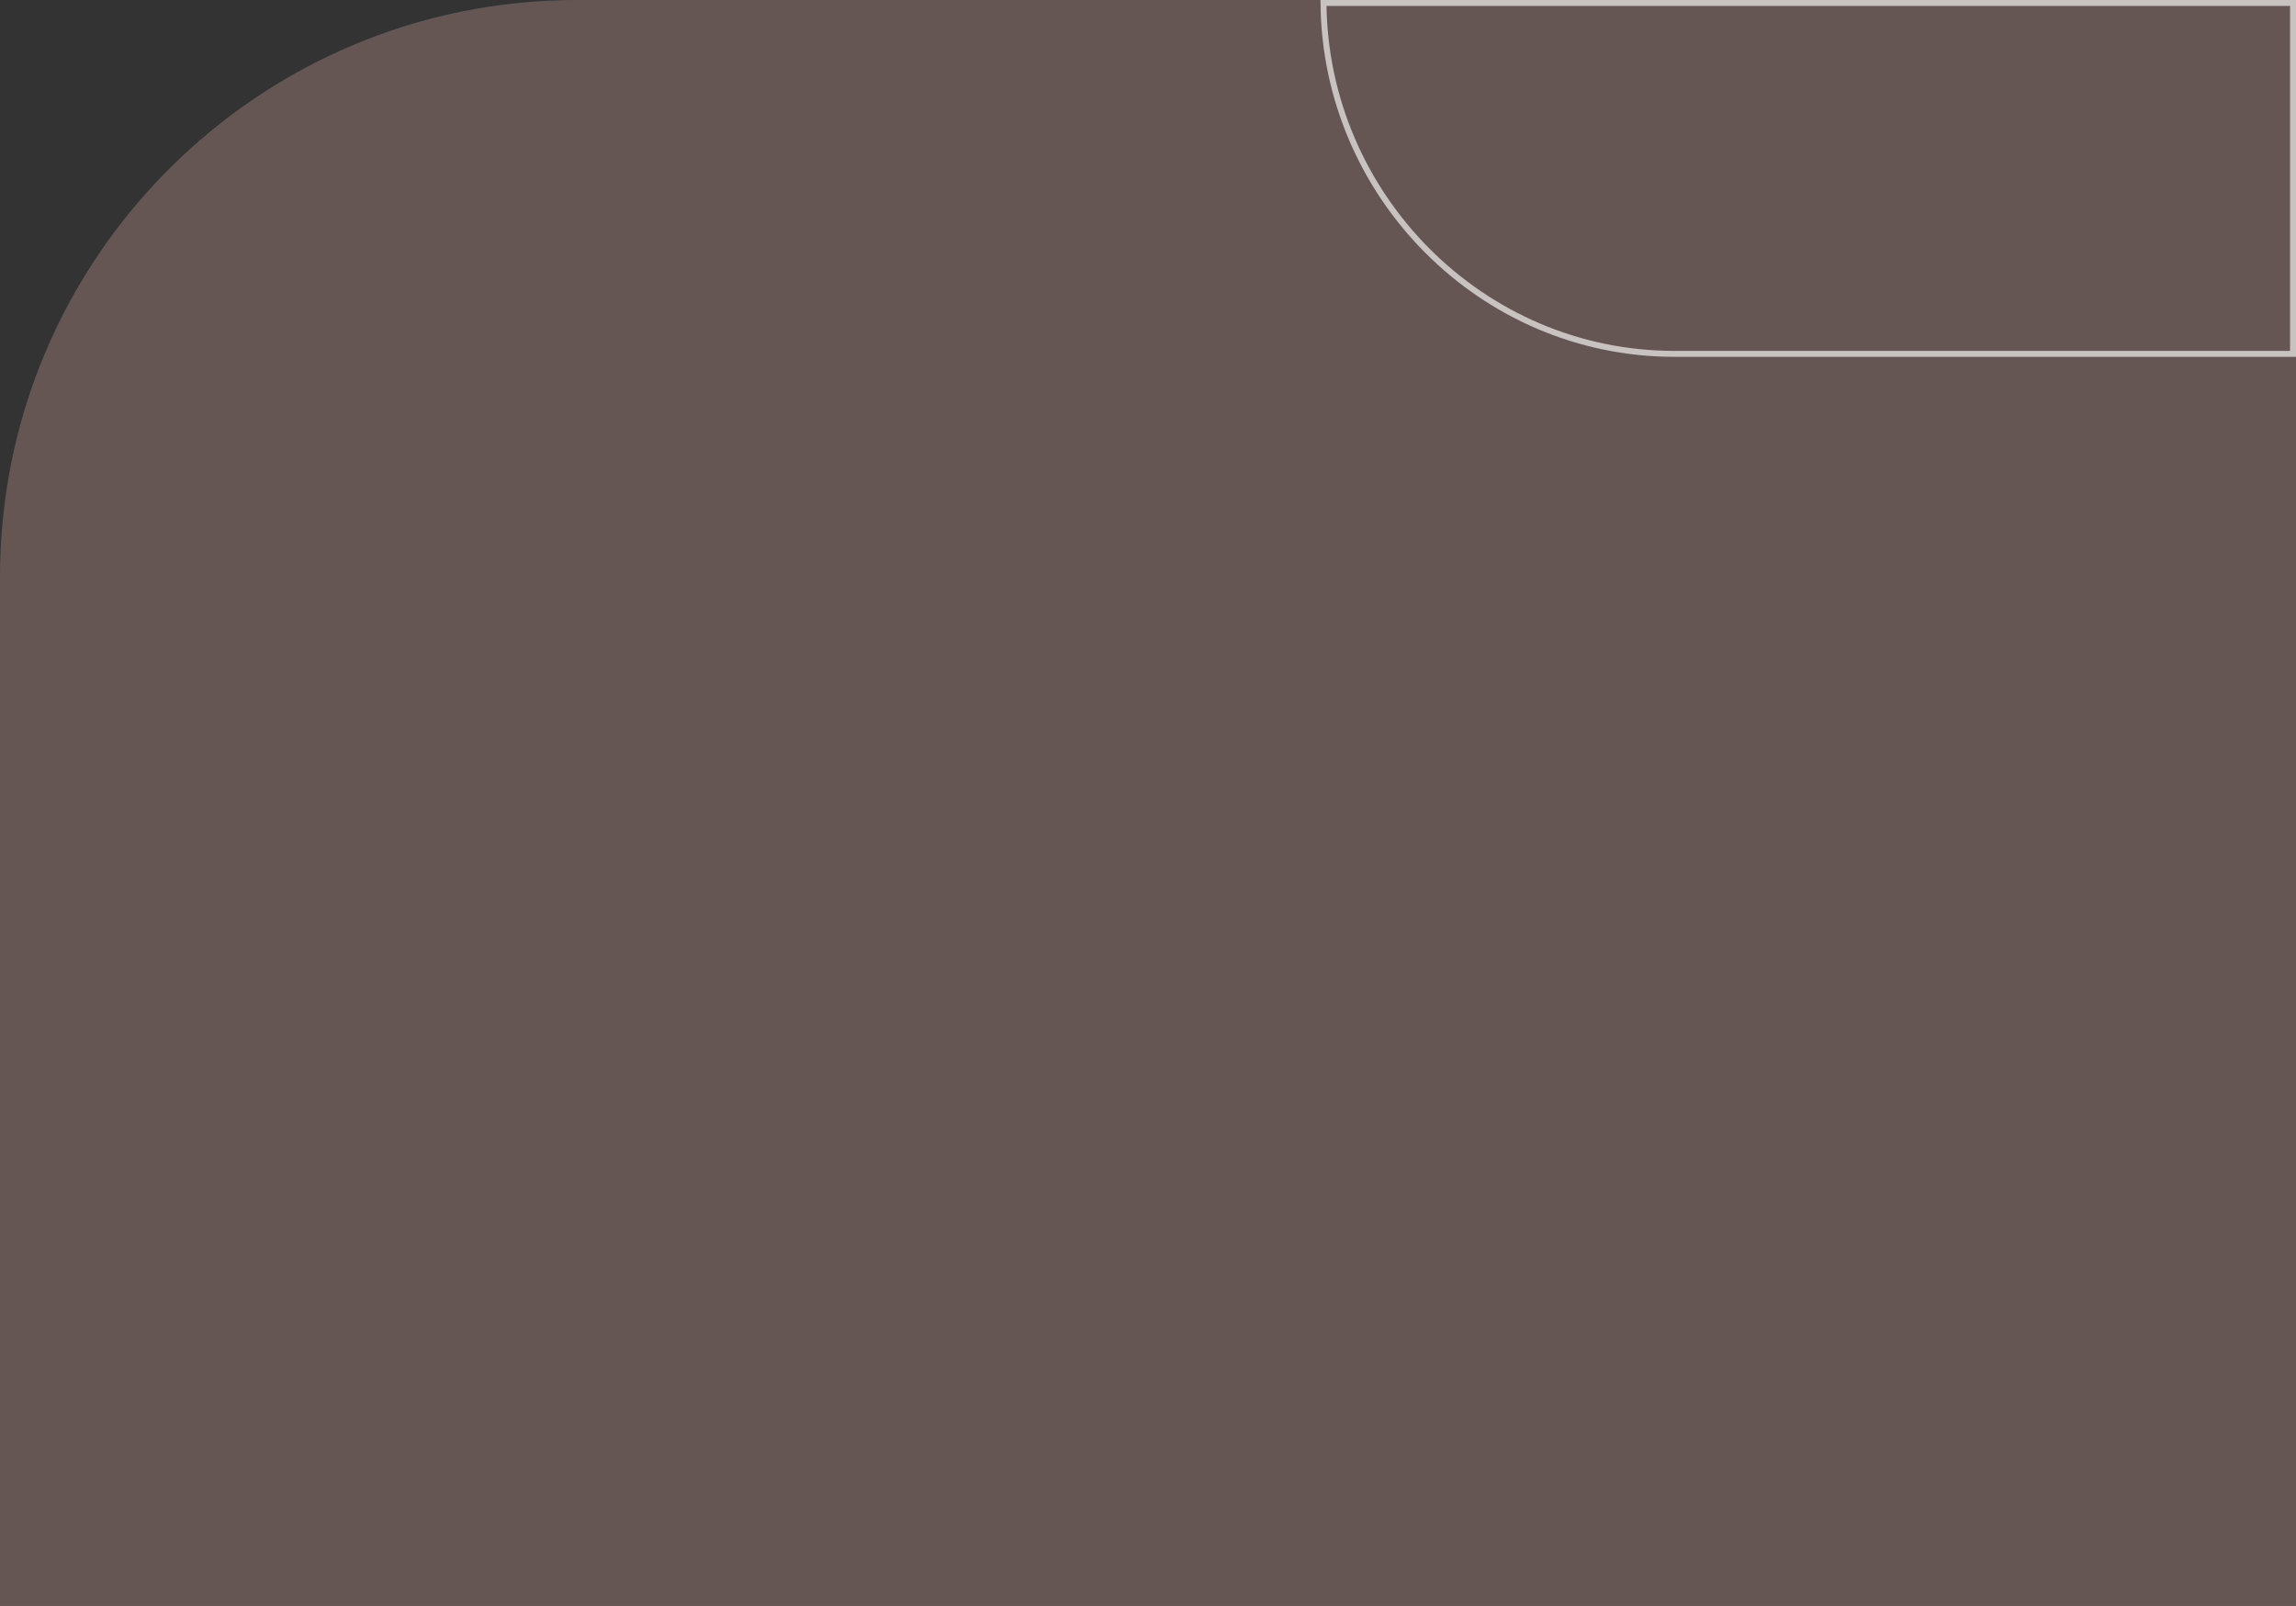 <?xml version="1.0" encoding="UTF-8"?> <svg xmlns="http://www.w3.org/2000/svg" width="386" height="270" viewBox="0 0 386 270" fill="none"><rect x="0" y="0" width="386" height="270" fill="#333333" stroke="none"/> <path d="M0 97C0 43.428 43.428 0 97 0H386V270H0V97Z" fill="#665653"></path> <path d="M281.5 59.5C249.087 59.5 222.771 32.865 222.502 0.5H385.5V59.5H281.5Z" stroke="white" stroke-opacity="0.64"></path> </svg> 